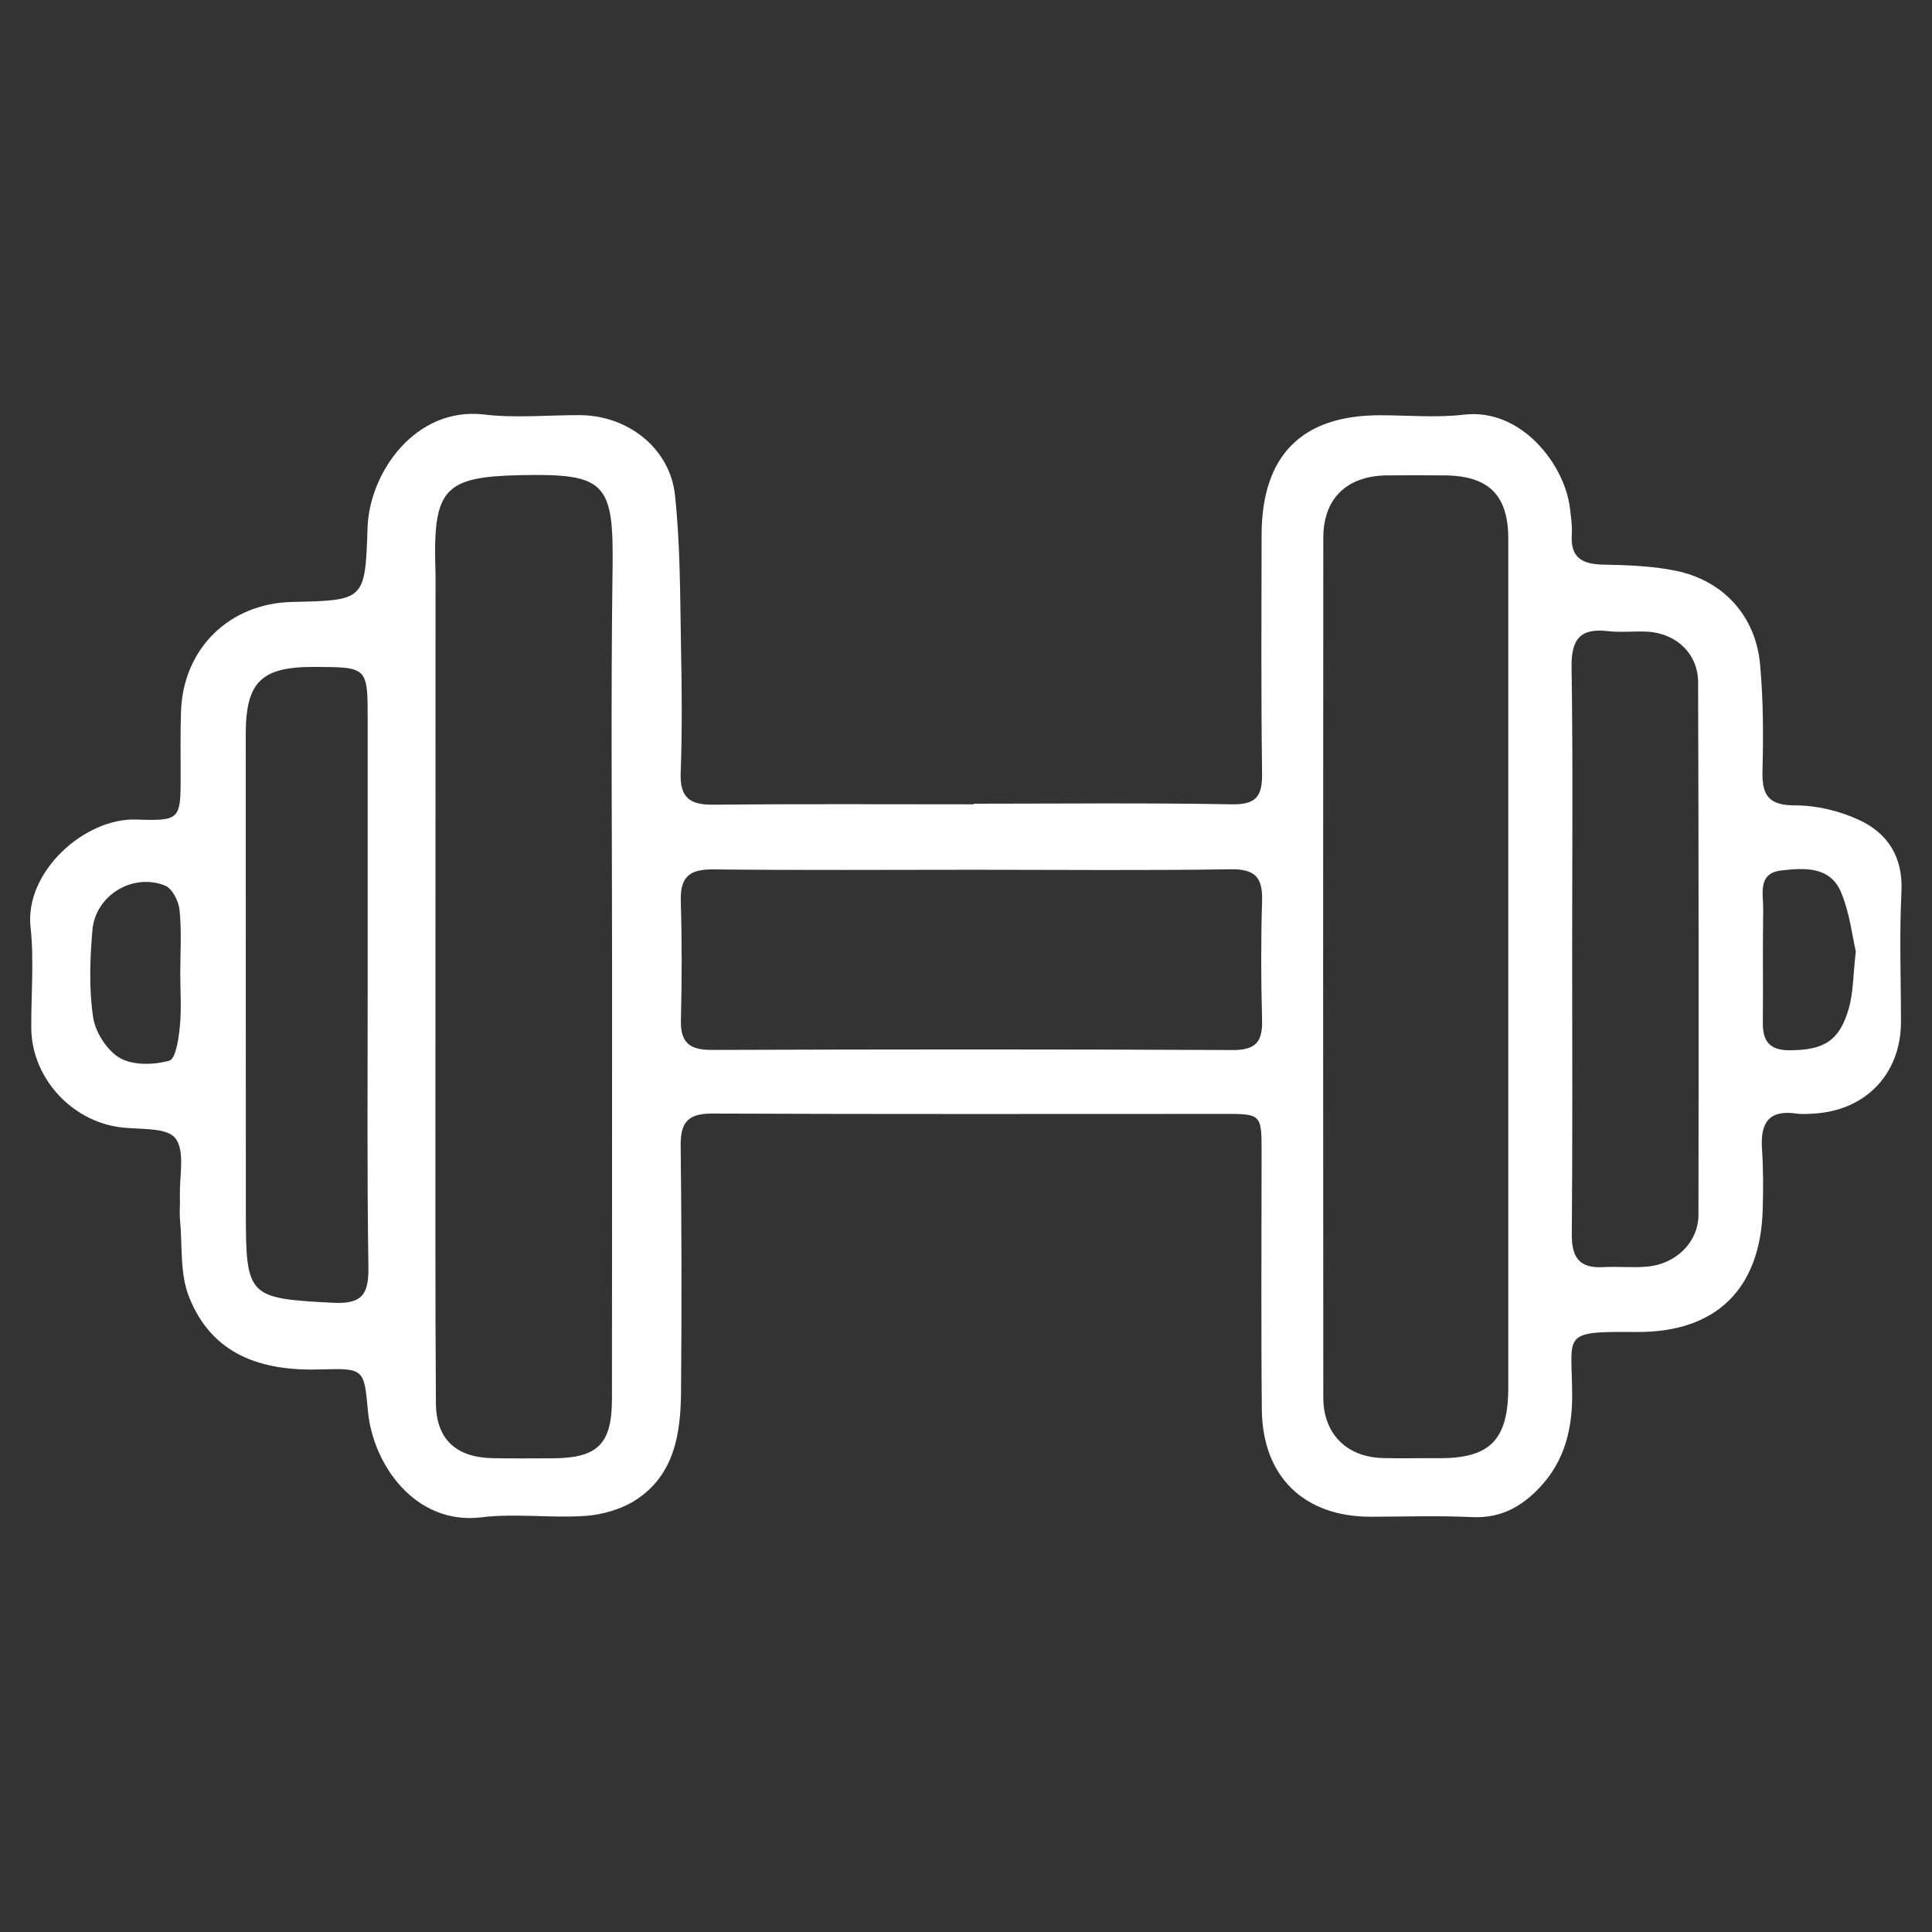 <?xml version="1.0" encoding="utf-8"?>
<!-- Generator: Adobe Illustrator 26.0.3, SVG Export Plug-In . SVG Version: 6.00 Build 0)  -->
<svg version="1.1" id="Capa_1" xmlns="http://www.w3.org/2000/svg" xmlns:xlink="http://www.w3.org/1999/xlink" x="0px" y="0px"
	 viewBox="0 0 160 160" style="enable-background:new 0 0 160 160;" xml:space="preserve">
<rect x="0" y="0" width="160" height="160" fill="#333333" stroke="none"/>
<style type="text/css">
	.st0{fill:#FFFFFF;}
</style>
<path class="st0" d="M80.64,66.56c7.12,0,14.24-0.08,21.35,0.05c2.1,0.04,2.56-0.71,2.53-2.62c-0.09-6.56-0.05-13.12-0.04-19.68
	c0.01-6.59,3.32-9.92,9.8-9.92c2.32,0,4.67,0.22,6.95-0.05c4.82-0.56,8.39,4.22,8.79,7.78c0.08,0.71,0.2,1.44,0.15,2.15
	c-0.13,1.95,0.89,2.46,2.64,2.49c1.98,0.04,4,0.11,5.94,0.5c3.95,0.8,6.64,3.73,7.01,7.74c0.27,2.94,0.28,5.91,0.2,8.87
	c-0.05,2.03,0.54,2.83,2.72,2.83c1.76,0,3.65,0.45,5.25,1.19c2.41,1.11,3.68,3.08,3.54,5.96c-0.18,3.59-0.04,7.2-0.04,10.8
	c-0.01,4.28-2.92,7.33-7.22,7.57c-0.48,0.03-0.97,0.07-1.44,0c-2.31-0.34-2.99,0.81-2.85,2.92c0.11,1.67,0.11,3.36,0.06,5.04
	c-0.19,6.58-3.87,10.18-10.45,10.13c-6.36-0.05-5.34,0.11-5.33,5.27c0,2.8-0.64,5.38-2.59,7.5c-1.52,1.66-3.29,2.67-5.67,2.56
	c-2.79-0.13-5.6-0.04-8.4-0.03c-5.53,0.01-8.98-3.3-9.04-8.86c-0.07-7.12-0.02-14.24-0.02-21.36c0-3.16-0.03-3.15-3.26-3.14
	c-14.06,0-28.14,0.03-42.22-0.03c-2.03-0.01-2.65,0.72-2.63,2.67c0.08,6.8,0.09,13.6,0.03,20.4c-0.03,3.43-0.55,6.83-3.7,8.9
	c-1.2,0.79-2.78,1.25-4.22,1.35c-2.87,0.2-5.79-0.23-8.63,0.12c-5.44,0.65-8.97-4.34-9.38-8.81c-0.32-3.47-0.3-3.55-3.89-3.44
	c-4.88,0.16-9.02-1.17-10.93-6.02c-0.76-1.92-0.54-4.23-0.74-6.36c-0.06-0.63,0.01-1.28-0.01-1.92c-0.06-1.67,0.46-3.81-0.39-4.86
	c-0.75-0.93-3-0.68-4.6-0.9c-4.05-0.55-7.28-4.13-7.32-8.19c-0.02-2.8,0.24-5.63-0.06-8.39c-0.5-4.53,4.44-9.05,8.77-8.9
	c3.66,0.13,3.66-0.02,3.66-3.69c0-1.76-0.03-3.52,0.03-5.28c0.19-5.21,4.01-8.94,9.23-9.05c5.99-0.13,6.02-0.13,6.22-6.15
	c0.15-4.58,3.98-10.05,9.67-9.37c2.6,0.31,5.27,0.04,7.91,0.05c3.95,0.02,7.46,2.71,7.88,6.63c0.45,4.2,0.42,8.45,0.5,12.68
	c0.07,3.44,0.1,6.88-0.03,10.32c-0.07,2.02,0.73,2.65,2.67,2.63c7.2-0.07,14.4-0.03,21.6-0.03C80.64,66.59,80.64,66.58,80.64,66.56z
	 M124.91,80.12c0-11.83,0-23.66,0-35.49c0-3.63-1.62-5.23-5.27-5.26c-1.6-0.01-3.2-0.02-4.8,0c-3.3,0.04-5.25,1.91-5.25,5.17
	c-0.02,23.74-0.02,47.48,0,71.21c0,3,1.95,4.92,4.92,5c1.52,0.04,3.04,0,4.56,0.01c4.32,0.04,5.84-1.48,5.84-5.89
	C124.91,103.3,124.91,91.71,124.91,80.12z M50.69,80.13c0-11.03-0.11-22.06,0.04-33.09c0.1-7.09-0.59-7.84-7.65-7.69
	c-6.1,0.13-7.15,1.08-7.04,7.12c0.01,0.4,0.03,0.8,0.03,1.2c0,13.82-0.01,27.64-0.01,41.46c0,9.03-0.02,18.06,0.04,27.08
	c0.02,2.97,1.66,4.49,4.69,4.55c1.68,0.03,3.36,0.02,5.03,0.01c3.7-0.03,4.85-1.19,4.86-4.91C50.69,103.94,50.69,92.04,50.69,80.13z
	 M80.6,72.03c-7.19,0-14.38,0.05-21.56-0.03c-1.99-0.02-2.72,0.67-2.66,2.65c0.1,3.27,0.09,6.55,0.01,9.82
	c-0.05,1.88,0.72,2.49,2.56,2.48c14.38-0.05,28.75-0.06,43.13,0.01c1.95,0.01,2.49-0.71,2.44-2.52c-0.09-3.27-0.1-6.55,0-9.82
	c0.06-1.94-0.56-2.66-2.6-2.63C94.81,72.1,87.7,72.03,80.6,72.03z M130.2,78.48c0,7.91,0.04,15.81-0.03,23.72
	c-0.02,1.93,0.62,2.85,2.61,2.74c1.19-0.07,2.4,0.06,3.59-0.04c2.41-0.19,4.29-2.02,4.29-4.32c0.02-14.69,0.02-29.39-0.03-44.08
	c-0.01-2.32-1.74-4-4.09-4.18c-1.11-0.08-2.25,0.08-3.35-0.05c-2.32-0.28-3.07,0.66-3.04,2.97C130.27,62.99,130.2,70.74,130.2,78.48
	z M30.45,81.68c0-7.35,0-14.69,0-22.04c0-4.39,0-4.39-4.36-4.41c-4.47-0.02-5.74,1.23-5.74,5.63c0,13.18,0.01,26.35,0.01,39.53
	c0,7.04,0.2,7.13,7.22,7.5c2.48,0.13,2.96-0.77,2.93-2.98C30.39,97.17,30.45,89.42,30.45,81.68z M14.93,80.63
	c0-1.76,0.12-3.53-0.06-5.27c-0.07-0.73-0.61-1.78-1.2-2.02c-2.69-1.07-5.78,0.81-6.02,3.71c-0.2,2.38-0.29,4.83,0.06,7.18
	c0.18,1.25,1.15,2.77,2.22,3.39c1.09,0.62,2.82,0.58,4.09,0.22c0.54-0.15,0.78-1.86,0.88-2.89C15.04,83.52,14.93,82.07,14.93,80.63z
	 M153.69,78.8c-0.29-1.25-0.5-3.17-1.21-4.88c-0.9-2.2-3.08-2.05-4.97-1.83c-1.99,0.23-1.47,1.96-1.49,3.23
	c-0.05,3.1,0,6.21-0.03,9.32c-0.02,1.55,0.51,2.34,2.22,2.34c2.83-0.01,4.14-0.77,4.91-3.5C153.48,82.19,153.46,80.81,153.69,78.8z"
	/>
</svg>

